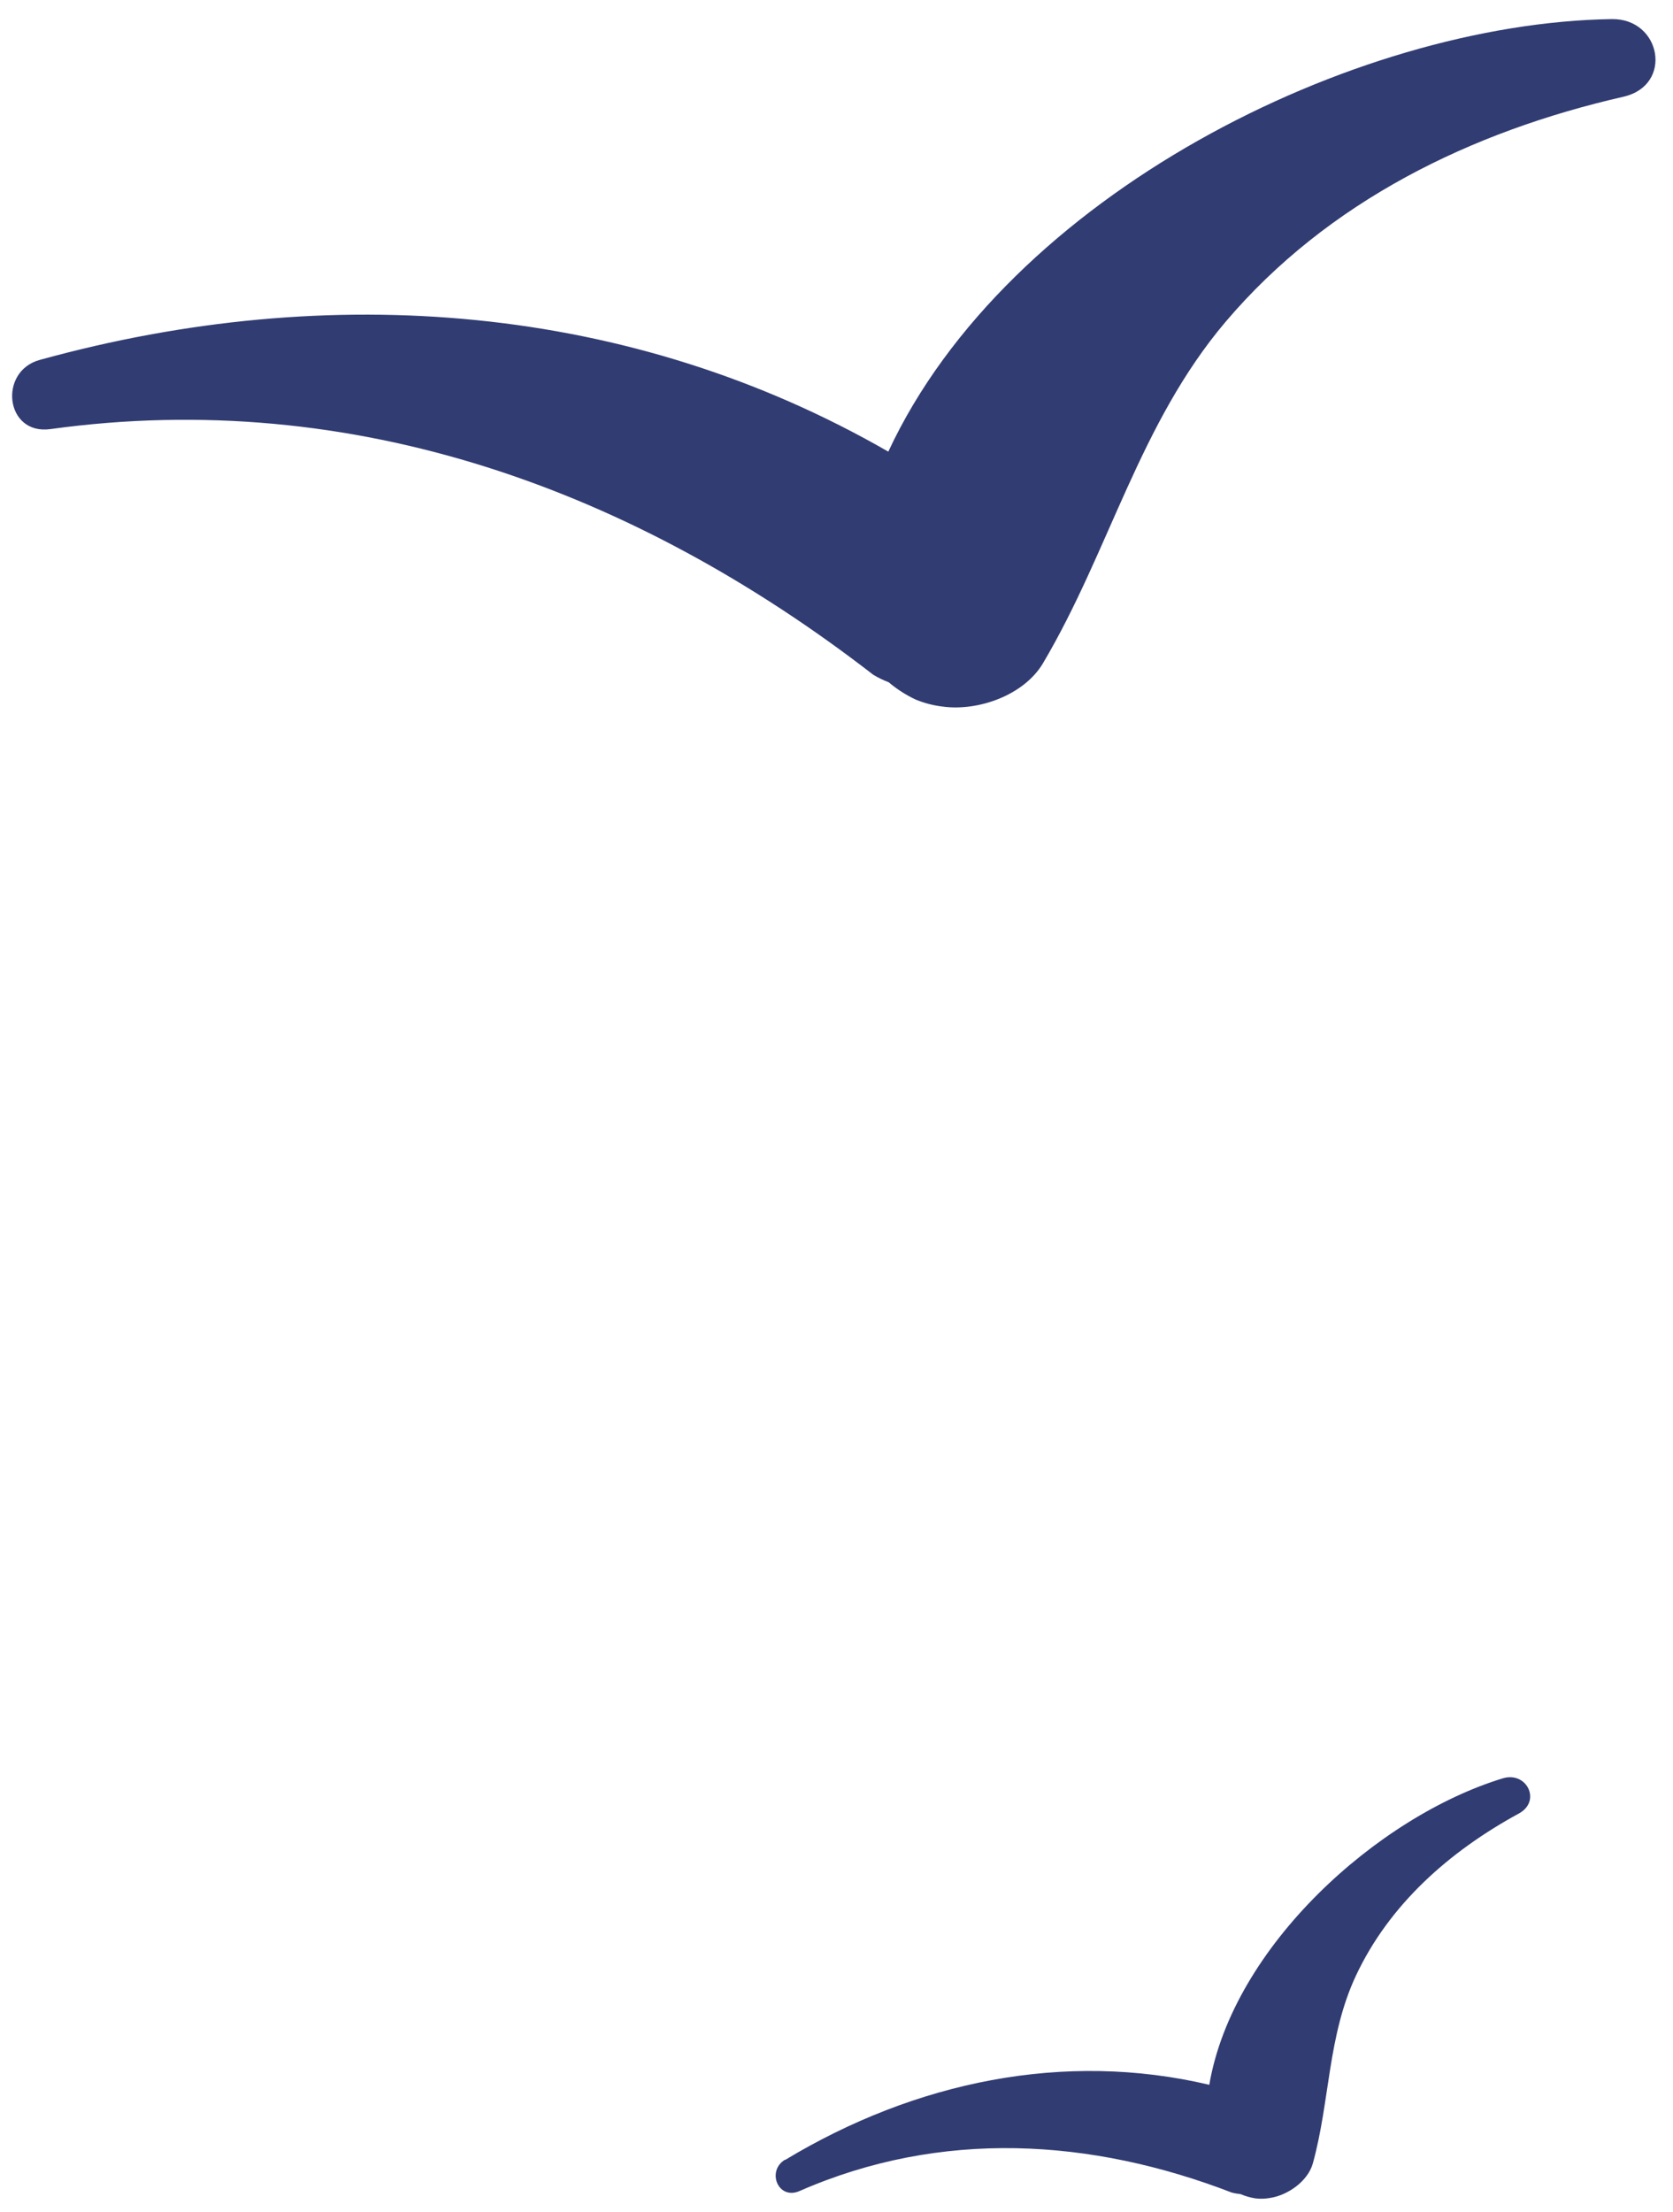 <svg xmlns="http://www.w3.org/2000/svg" width="56" height="74" viewBox="0 0 56 74">
    <g fill="#313C72">
        <path d="M54.866.136C44.812.59 35.482 4.447 28.813 11.832 22.354 4.896 9.564 3.009 1.312 5.55c-1.585.487-1.286 2.746.428 2.592 5.193-.468 10.49.266 14.998 3.05 3.799 2.349 6.055 6.079 9.333 8.968.94.83 2.57.867 3.648.346.286-.132.553-.303.792-.508.26-.244.486-.521.674-.824.149-.12.286-.252.412-.396 5.695-8.355 13.564-14.525 23.652-16.33 1.513-.266 1.075-2.392-.383-2.312M49.758 65.123c-4.951-1.15-10.02-.59-14.278 1.997-2.186-4.164-8.145-6.796-12.513-6.716-.833.014-1.004 1.125-.148 1.285 2.591.483 5.064 1.548 6.872 3.483 1.524 1.634 2.107 3.703 3.303 5.517.344.52 1.13.759 1.727.659.158-.022.312-.067.457-.133.16-.08.309-.18.442-.297.089-.037.173-.082.254-.133 3.922-3.184 8.602-5.033 13.751-4.523.774.076.852-.982.133-1.148" transform="scale(-1 1) rotate(18 -10.814 -171.354)"/>
    </g>
</svg>
